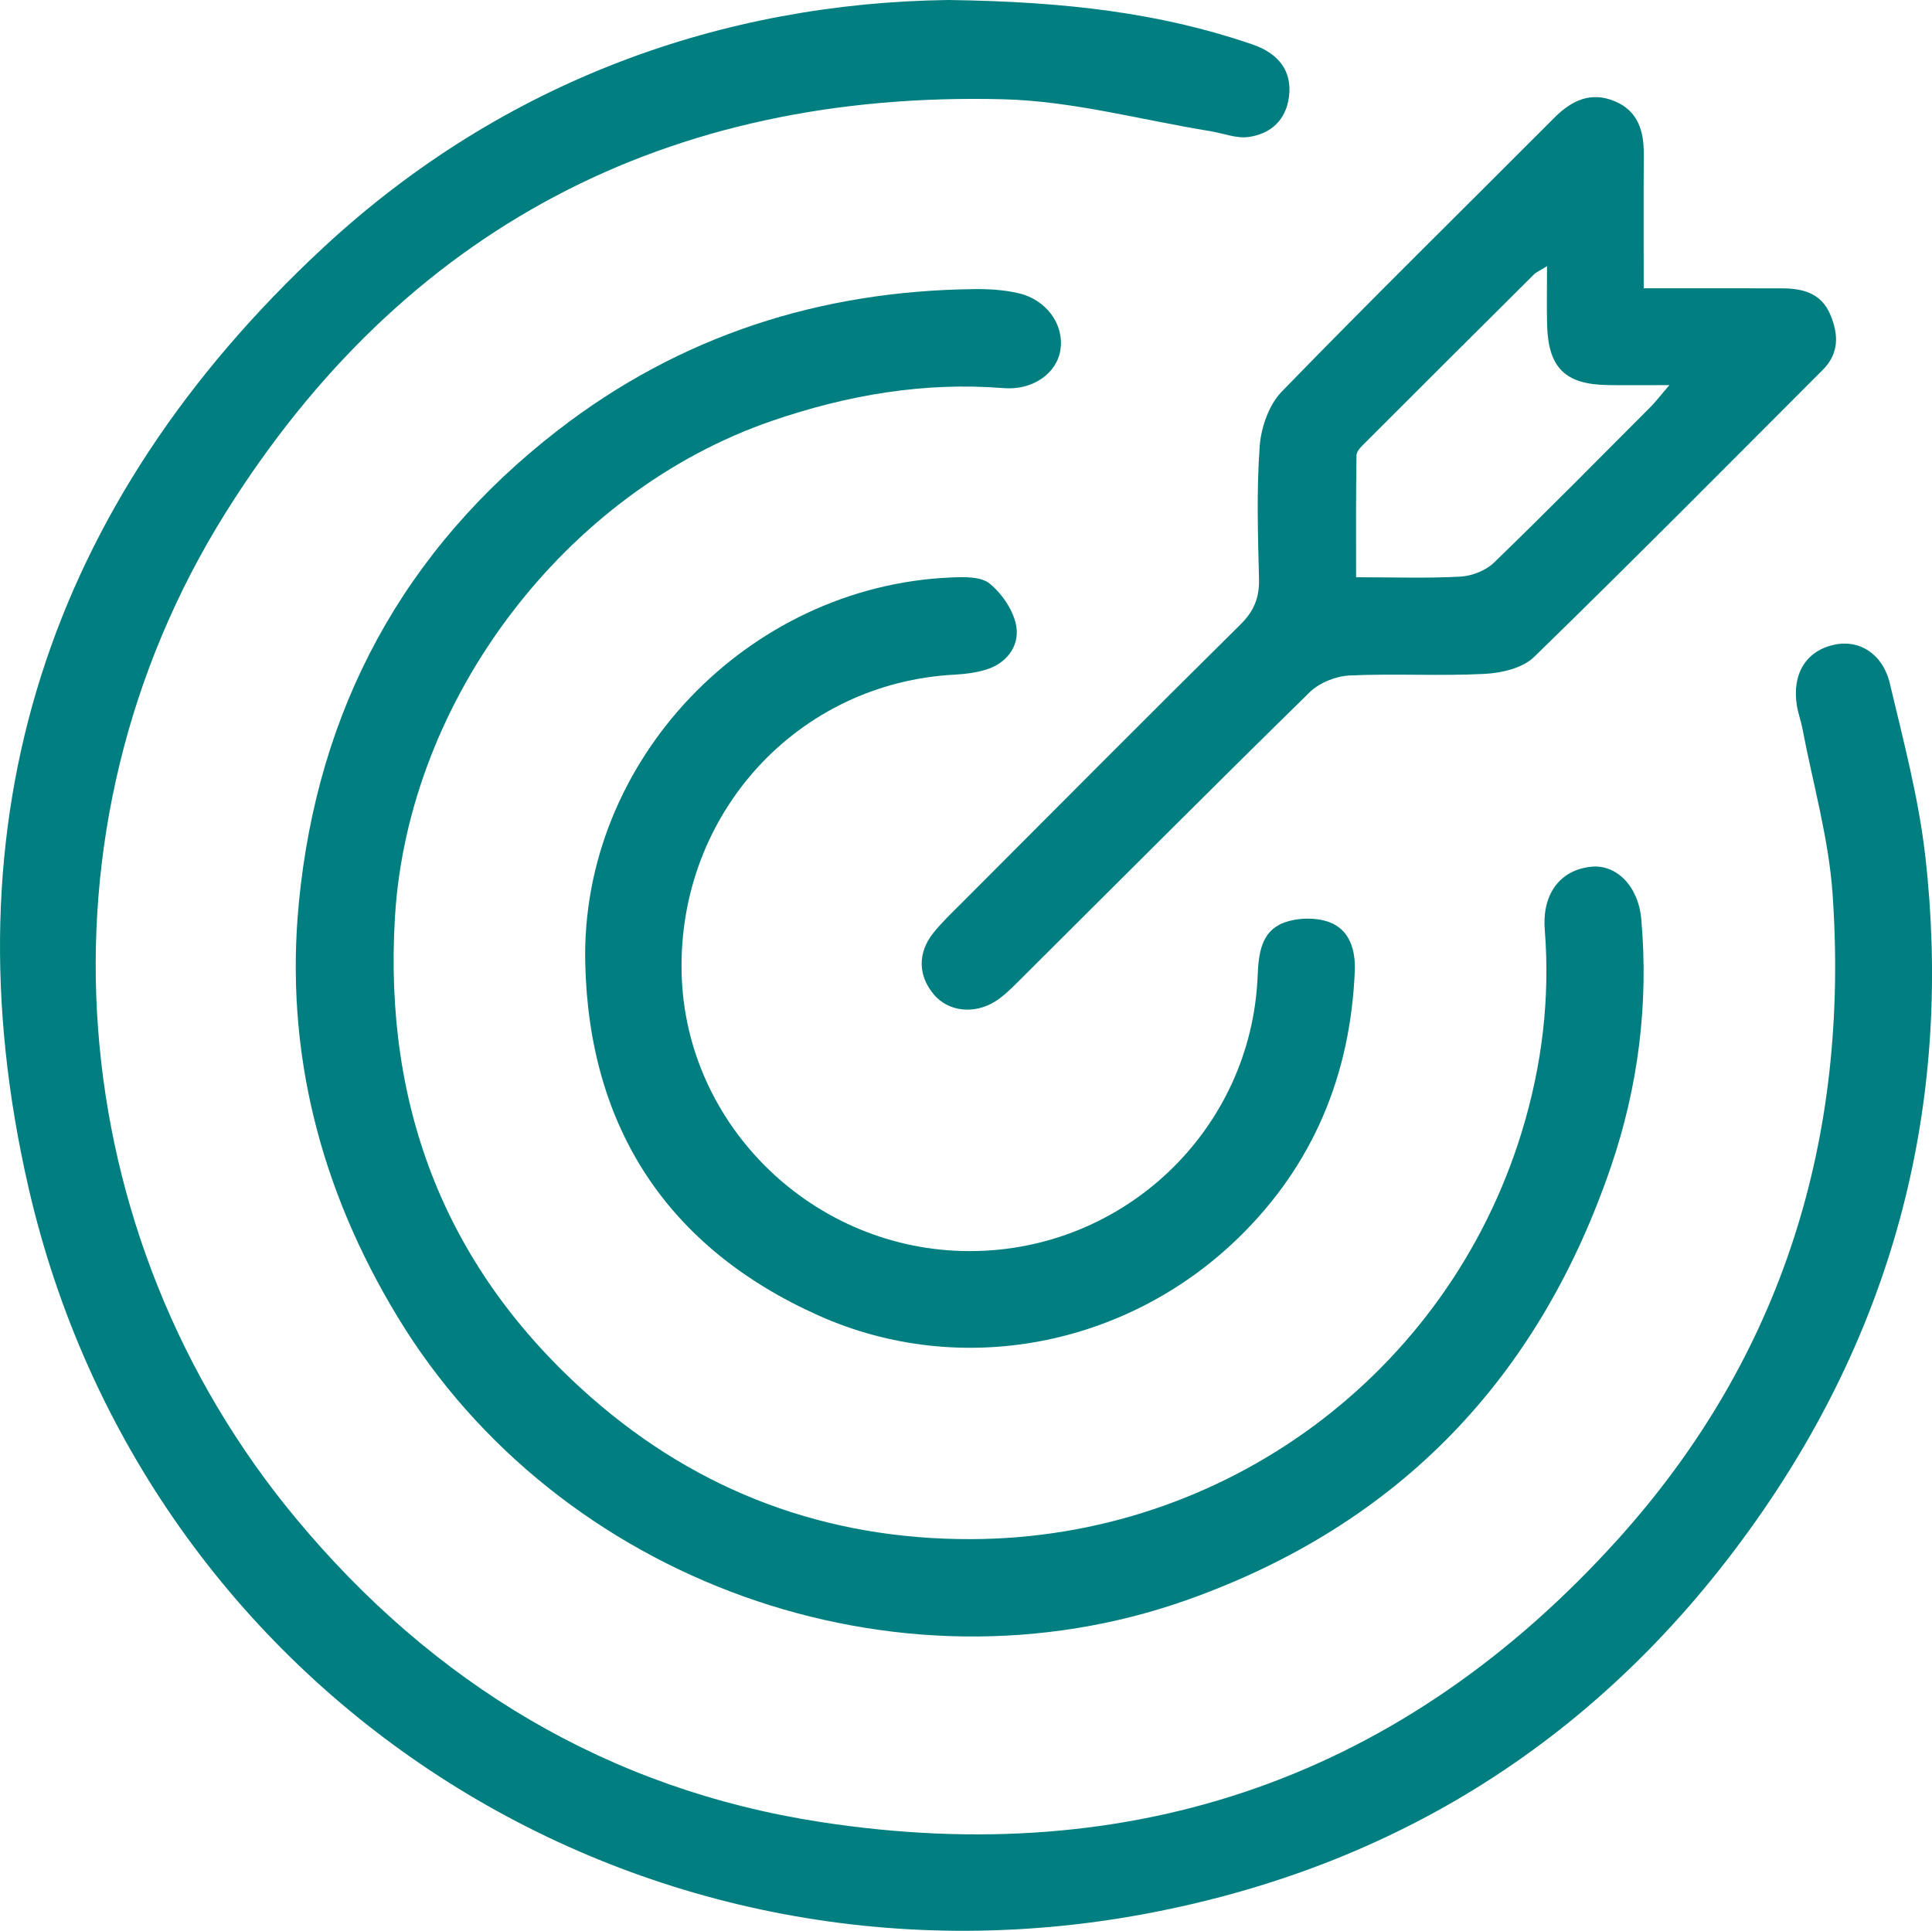 <svg xmlns="http://www.w3.org/2000/svg" id="Layer_1" data-name="Layer 1" viewBox="0 0 428.63 428.42"><defs><style>      .cls-1 {        fill: #007e80;        stroke-width: 0px;      }    </style></defs><path class="cls-1" d="m427.13,189.9c-1.46-12.88-4.86-25.58-7.85-38.24-1.56-6.61-6.8-9.8-12.29-8.62-6.28,1.35-9.46,6.44-8.34,13.53.27,1.69.9,3.33,1.22,5.02,2.32,12.23,5.84,24.37,6.7,36.7,3.78,54.16-11.05,102.7-47.65,143.28-47.44,52.59-107.08,73.45-176.85,62.71-47.12-7.25-85.94-30.69-116.42-67.38C13.61,274.24,5.87,184.4,50.02,113.82,89.49,50.74,148.09,20.09,222.69,22.03c15.34.4,30.59,4.61,45.88,7.08,2.82.45,5.72,1.67,8.41,1.29,4.95-.69,8.36-3.76,9-9.02.67-5.49-2.13-9.48-8.19-11.55C257.62,2.93,236.75.35,210.38,0c-49.58.64-98.49,17.62-138.71,54.99C10.6,111.74-12.32,182.15,6.3,263.4c25.77,112.41,134.53,182.44,247.85,161.24,57.73-10.8,103.66-41.03,137-89.46,30.13-43.78,41.95-92.52,35.99-145.28Z"></path><path class="cls-1" d="m235.27,77.58c.83-5.59-3.09-11.11-9.39-12.54-3.14-.72-6.46-.93-9.7-.89-34.24.37-65.32,10.33-92.48,31.37-34.29,26.57-53.27,61.96-57.4,104.84-3.16,32.82,4.72,63.45,21.89,91.81,35.58,58.77,110.75,85.82,175.46,62.73,46.84-16.72,77.74-49.18,93.73-95.97,6.08-17.79,8.41-36.22,6.75-54.99-.66-7.45-5.6-12.16-11.04-11.63-6.95.68-10.99,6.01-10.37,13.97,1.21,15.29-.63,30.27-5.1,44.86-16.43,53.67-65.93,90.21-122.17,90.37-32.04.09-60.38-10.45-84.29-31.44-32.04-28.13-46.11-64.06-43.53-106.66,2.93-48.34,37.86-94.31,83.65-110.03,16.73-5.74,33.71-8.67,51.42-7.26,6.48.52,11.79-3.32,12.57-8.52Z"></path><path class="cls-1" d="m279.47,99.08c-.71,9.73-.39,19.56-.15,29.33.11,4.15-1.08,7.15-4.08,10.12-20.73,20.5-41.28,41.19-61.88,61.83-2.17,2.17-4.42,4.29-6.32,6.68-3.53,4.46-3.34,9.55.2,13.69,3.19,3.73,8.9,4.42,13.62,1.43,1.75-1.11,3.29-2.62,4.78-4.1,21.62-21.51,43.15-43.13,64.93-64.47,2.15-2.11,5.82-3.57,8.86-3.71,9.95-.46,19.96.16,29.91-.35,3.77-.19,8.47-1.28,11-3.75,21.58-21,42.77-42.4,64.05-63.7,3.6-3.6,3.57-7.76,1.7-12.22-2.06-4.92-6.21-5.86-10.83-5.88-9.94-.04-19.87-.01-30.59-.01,0-10.57-.05-20.14.02-29.71.03-5.17-1.26-9.63-6.43-11.79-5.3-2.22-9.56-.21-13.43,3.67-20.17,20.25-40.57,40.27-60.48,60.77-2.85,2.94-4.58,7.97-4.89,12.18Zm21.47,1.95c.02-.94,1.1-1.97,1.9-2.76,12.47-12.48,24.96-24.93,37.47-37.37.51-.51,1.23-.8,2.91-1.85,0,4.91-.09,9.01.02,13.1.26,9.45,4.02,13.15,13.42,13.29,4,.06,8,.01,13.71.01-2.09,2.42-3.09,3.75-4.25,4.91-11.51,11.54-22.96,23.15-34.67,34.48-1.82,1.76-4.87,2.96-7.43,3.1-7.44.41-14.92.14-23.16.14,0-9.24-.06-18.14.09-27.04Z"></path><path class="cls-1" d="m211.93,149.68c2.27-.11,4.59-.43,6.76-1.08,4.62-1.38,7.43-5.18,6.81-9.46-.51-3.49-3.09-7.29-5.88-9.61-1.97-1.65-5.83-1.53-8.82-1.39-44.91,2-81.96,40.57-80.96,85.53.81,36.49,18.26,63.23,51.76,78.22,31.51,14.1,68.41,6.89,93.22-17.3,16.57-16.15,24.78-36.1,25.75-59.11.2-4.73-1.16-9.28-5.77-10.91-3.05-1.08-7.21-.95-10.21.26-4.84,1.96-5.37,6.92-5.57,11.71-1.39,34.16-29.64,61.1-63.95,61.06-34.47-.04-63.1-27.76-63.85-61.81-.78-35.37,25.88-64.36,60.71-66.1Z"></path></svg>